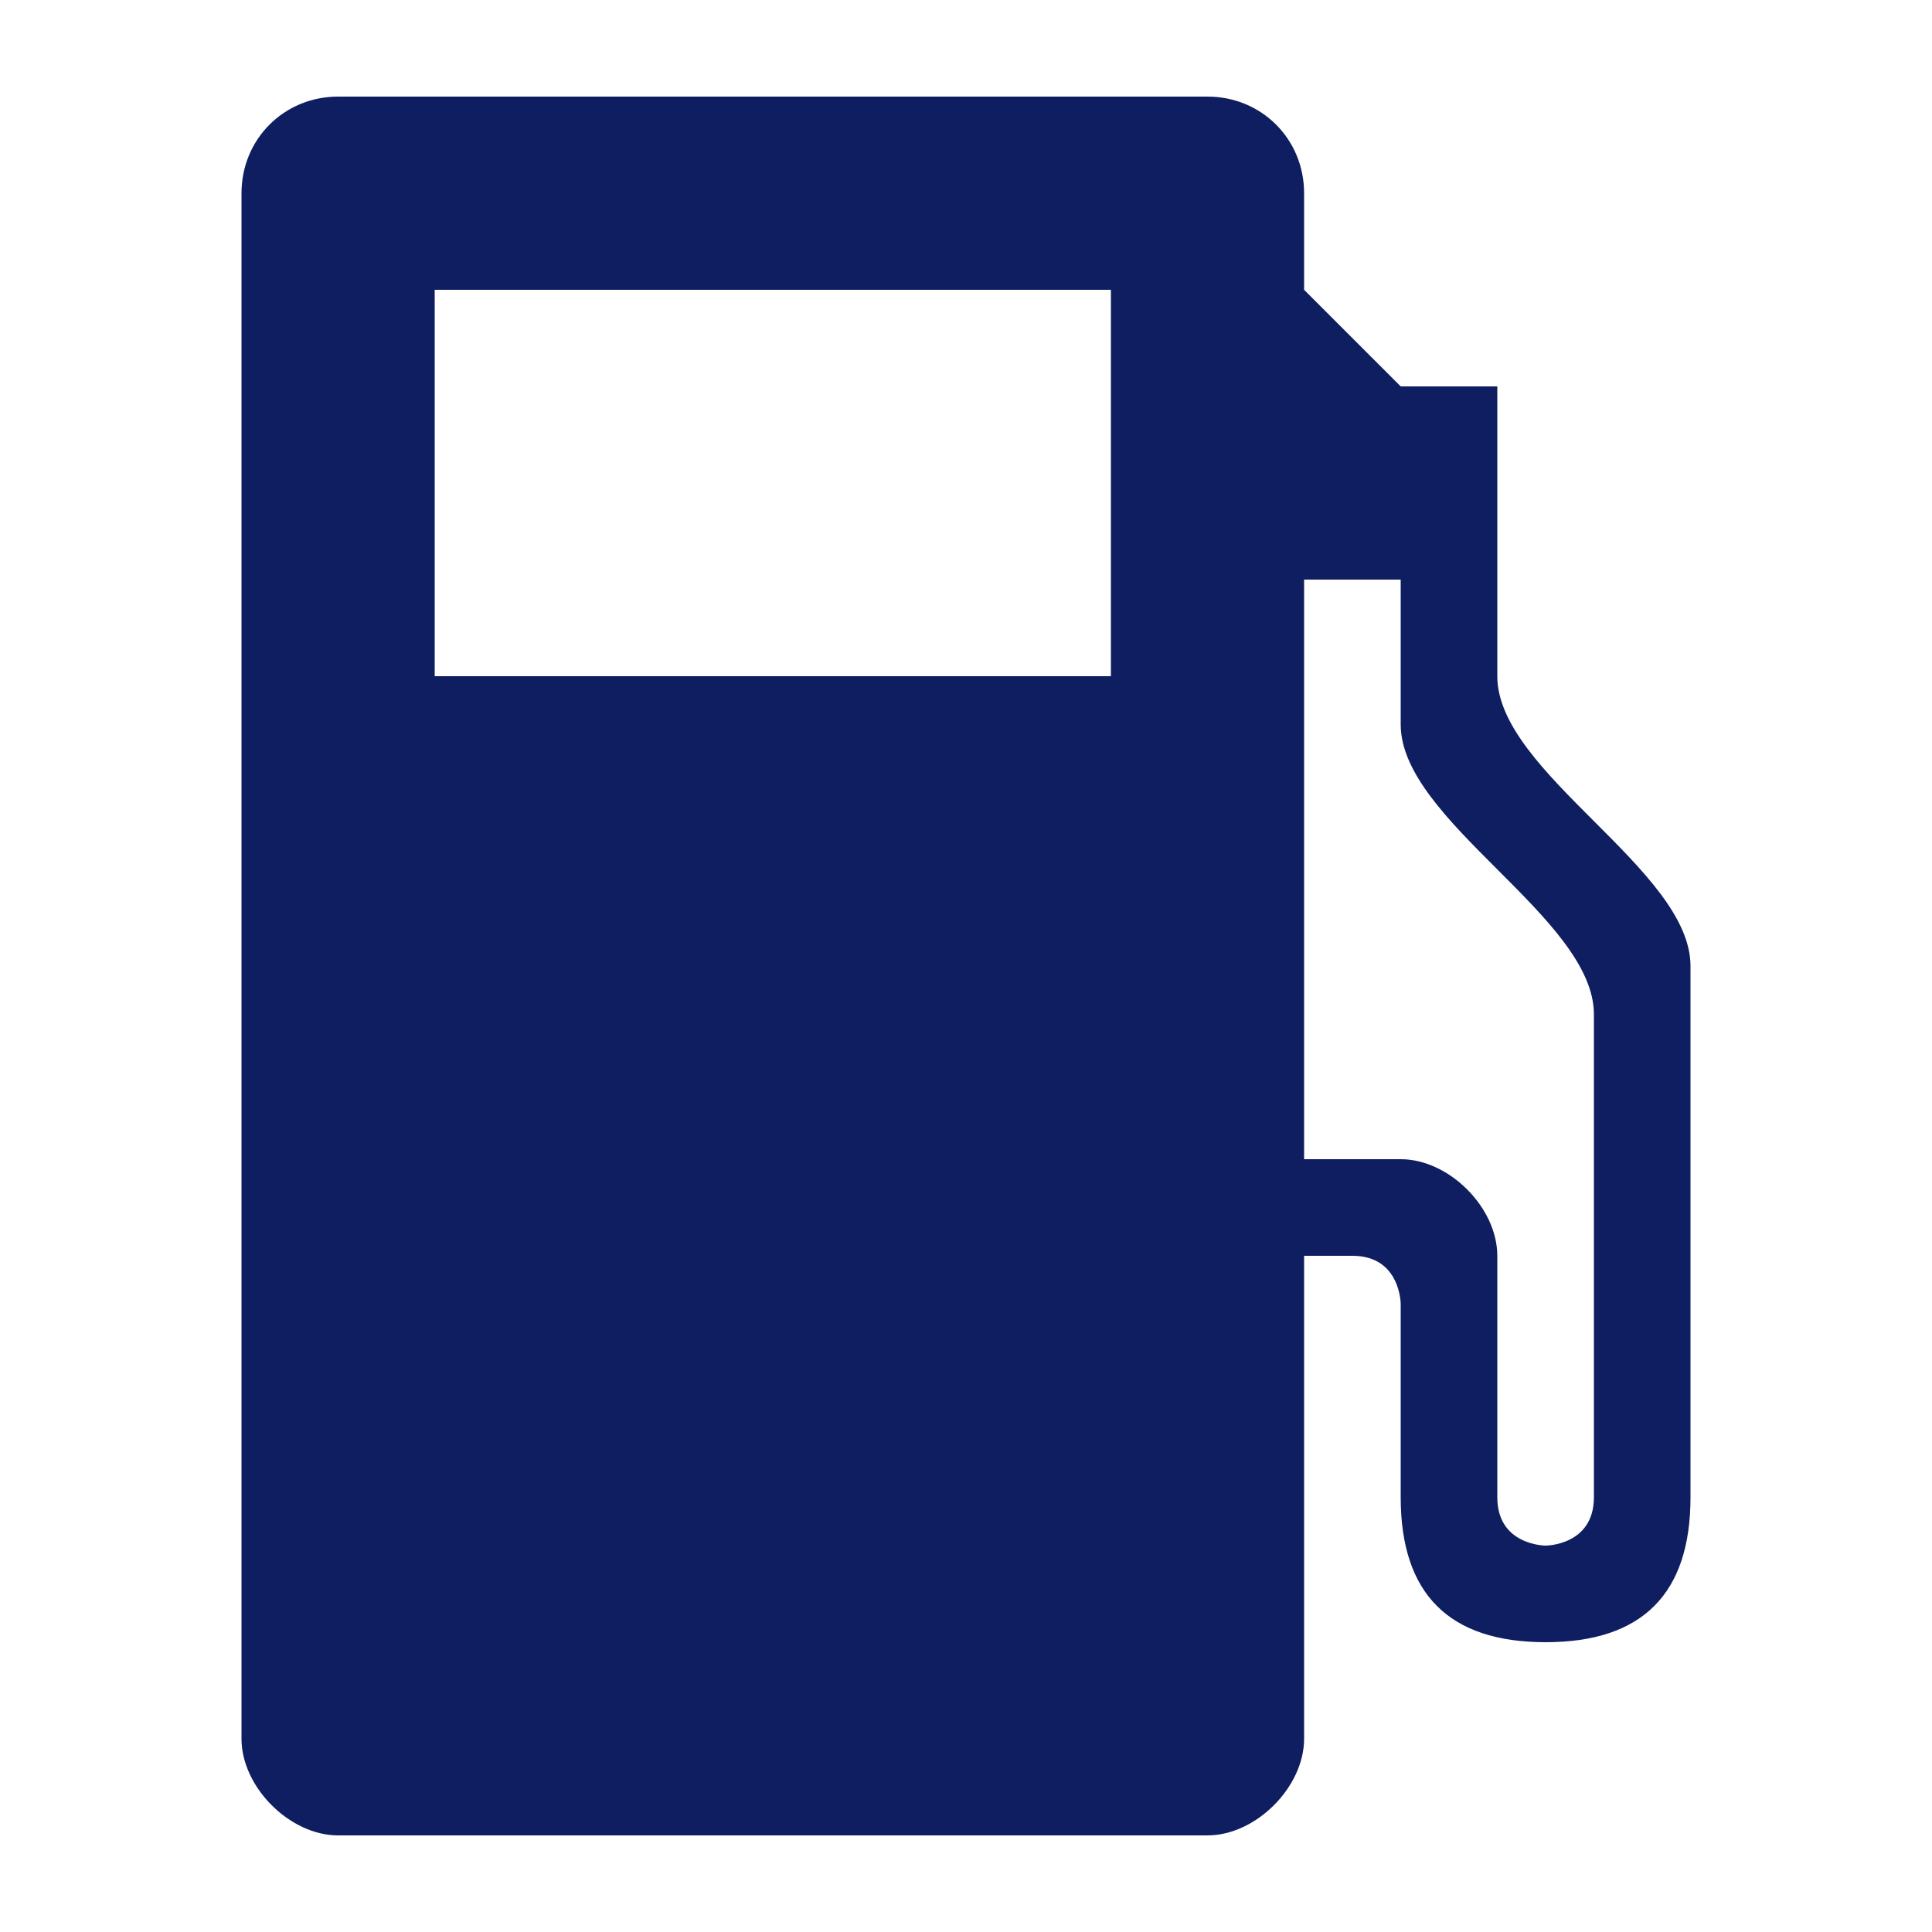 <?xml version="1.0" ?><svg version="1.1" xmlns="http://www.w3.org/2000/svg" width="250" height="250" viewBox="0 0 24 32">
<path style="fill:#0f1e60" d="M1.6 1.6c-0.896 0-1.6 0.704-1.6 1.6v25.6c0 0.8 0.8 1.6 1.6 1.6h14.4c0.8 0 1.6-0.8 1.6-1.6v-8h0.8c0.8 0 0.8 0.8 0.8 0.8v3.2c0 1.6 0.8 2.4 2.4 2.4s2.4-0.8 2.4-2.4c0-1.856 0-7.2 0-8.8s-3.2-3.2-3.2-4.8v-4.8h-1.6l-1.6-1.6v-1.6c0-0.896-0.704-1.6-1.6-1.6zM3.2 4.8h11.2v6.4h-11.2zM17.6 9.6h1.6s0 1.344 0 2.4c0 1.6 3.2 3.2 3.2 4.8v8c0 0.8-0.8 0.8-0.8 0.8s-0.8 0-0.8-0.8c0 0 0-3.2 0-4s-0.8-1.6-1.6-1.6c-0.544 0-1.6 0-1.6 0z"></path>
</svg>